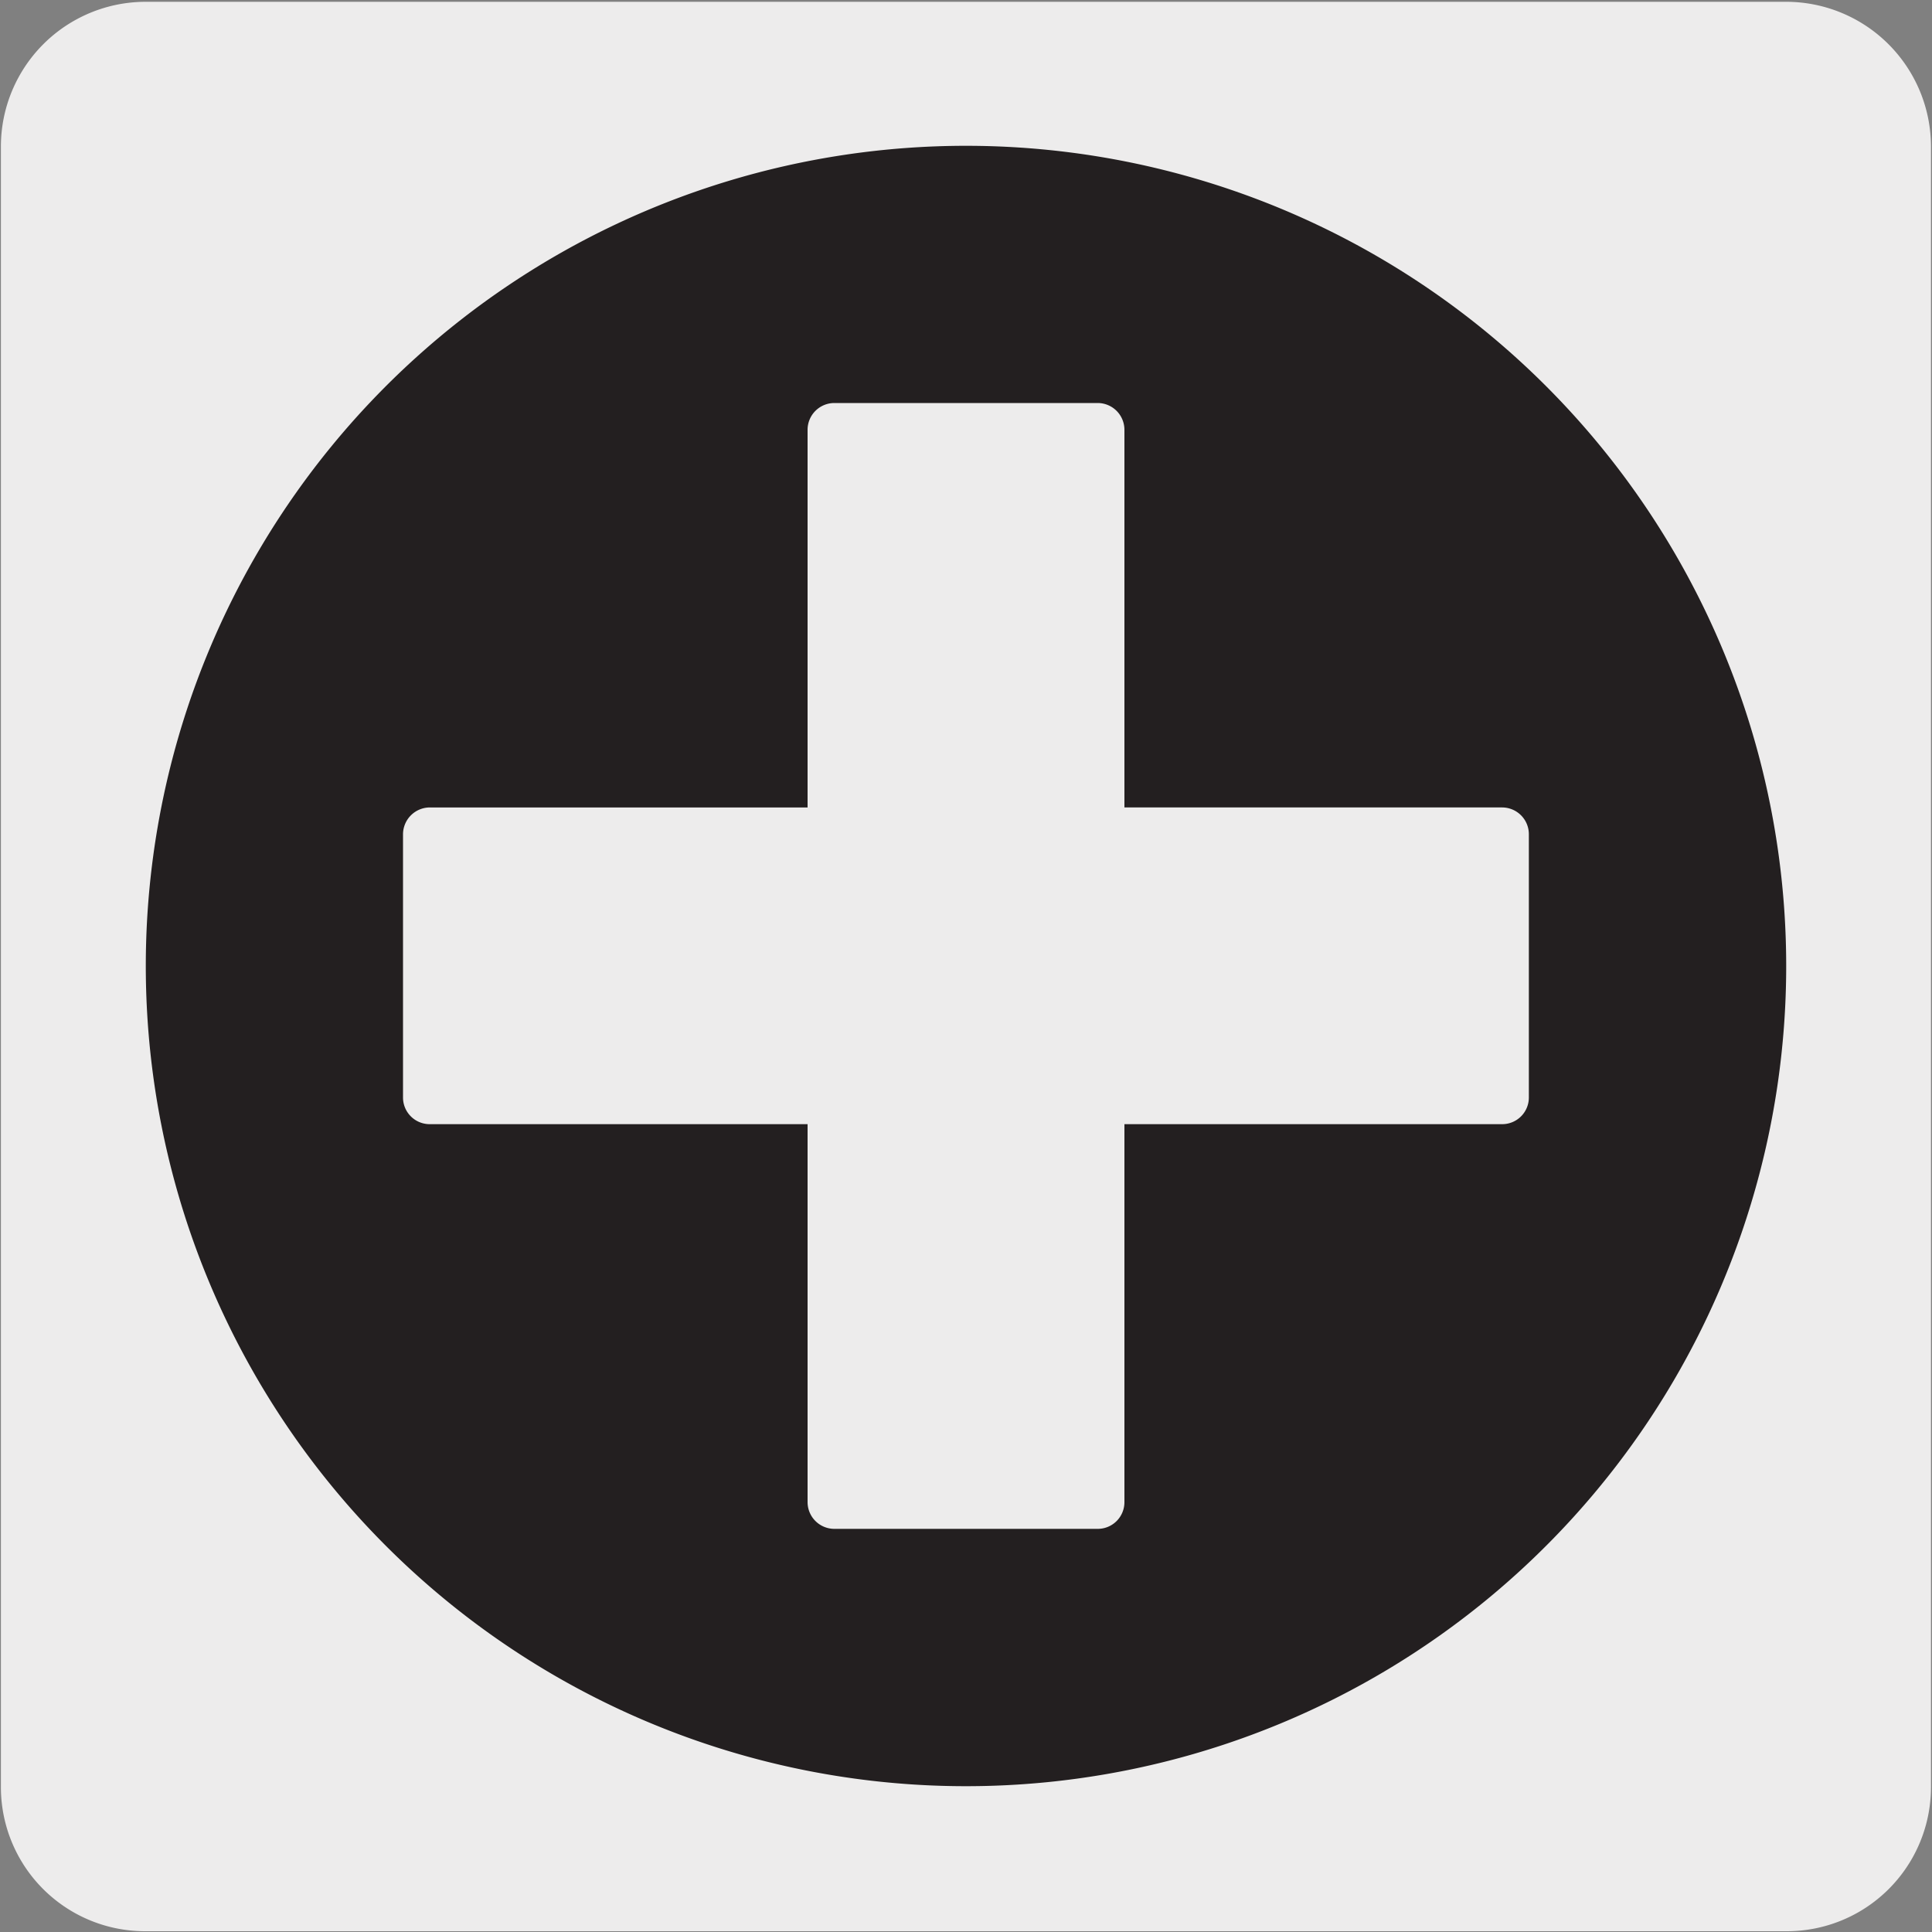 <svg viewBox="0 0 150 150" xmlns="http://www.w3.org/2000/svg"><rect x="0" y="0" width="150" height="150" fill="#808080" stroke="none"/><path d="m11.32.14h127.32a11.25 11.25 0 0 1 11.28 11.21v127.4a11.19 11.19 0 0 1 -11.2 11.19h-127.45a11.19 11.19 0 0 1 -11.2-11.19v-127.37a11.24 11.24 0 0 1 11.25-11.24z" fill="#edecec"/><path d="m116.62 62.69h-29.32v-29.32a2.08 2.08 0 0 0 -2.07-2.08h-20.45a2.08 2.08 0 0 0 -2.08 2.08v29.32h-29.32a2.09 2.09 0 0 0 -2.09 2.09v20.42a2.07 2.07 0 0 0 2.09 2.08h29.32v29.35a2.08 2.08 0 0 0 2.08 2.07h20.45a2.07 2.07 0 0 0 2.07-2.07v-29.35h29.32a2.07 2.07 0 0 0 2.08-2.08v-20.42a2.08 2.08 0 0 0 -2.08-2.09m22.06 12.31a63.68 63.68 0 1 1 -63.68-63.68 63.68 63.68 0 0 1 63.68 63.68" fill="#231f20"/></svg>